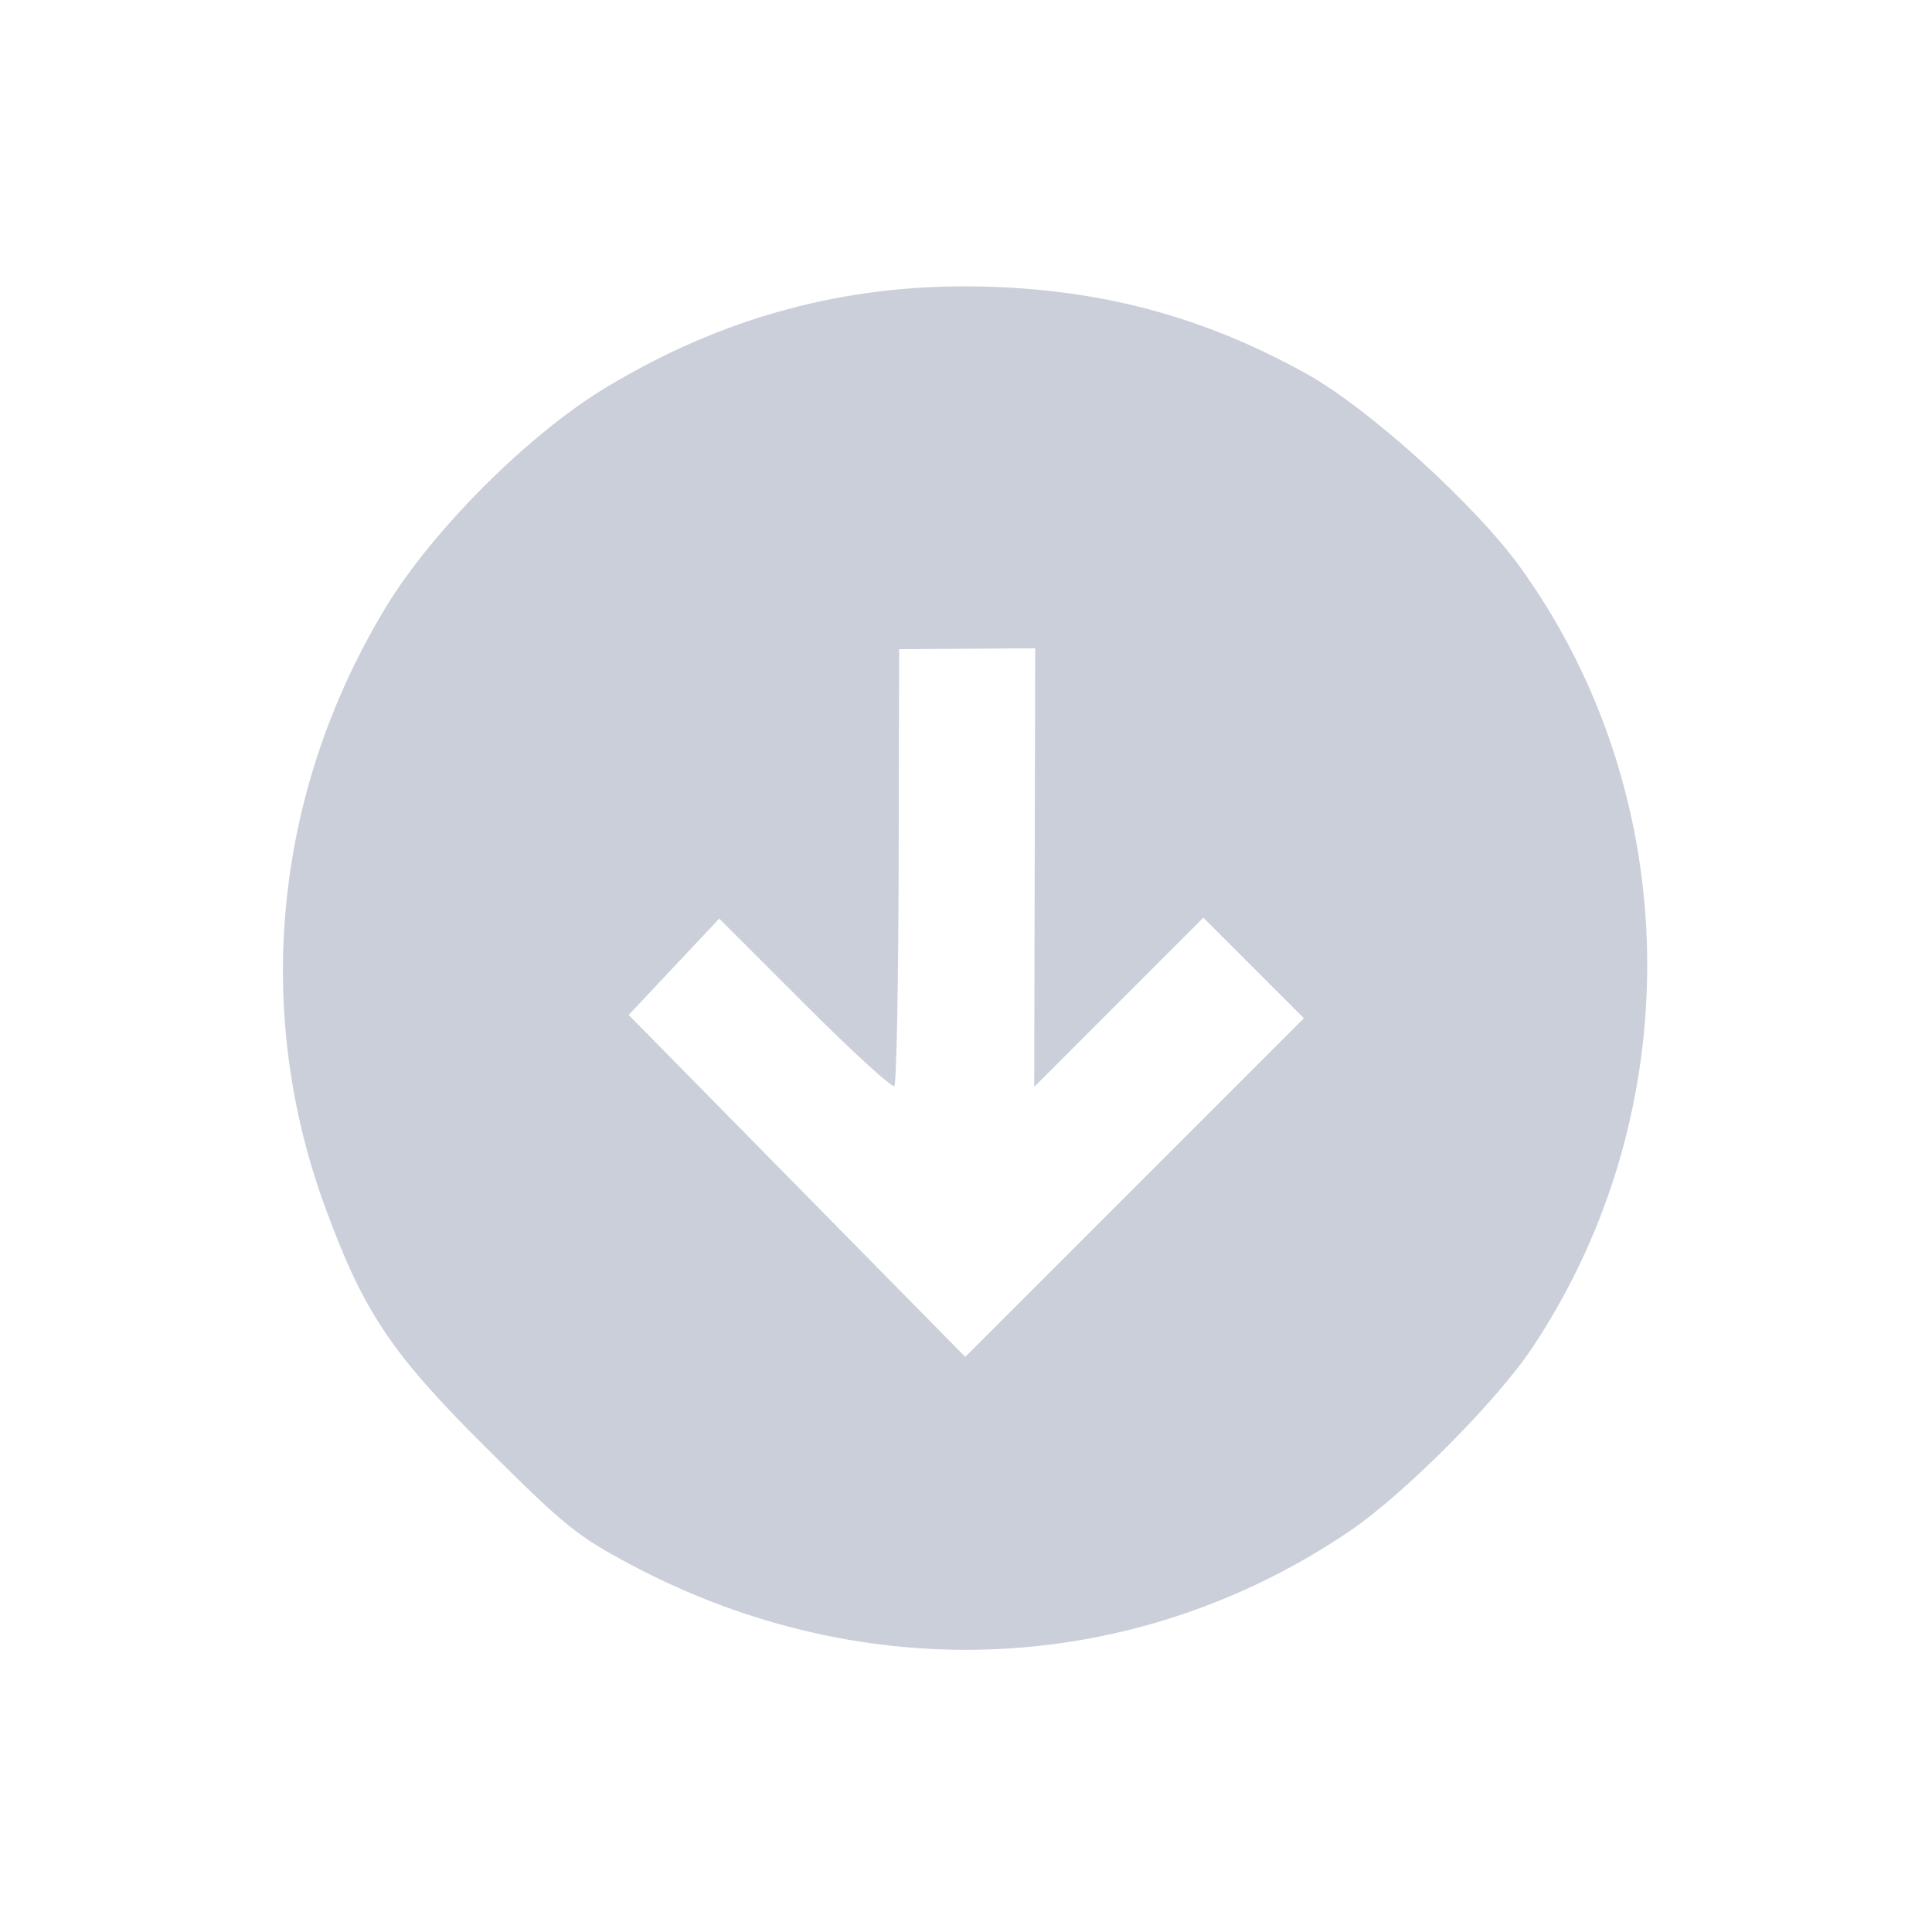 <?xml version="1.0" encoding="UTF-8"?> <svg xmlns="http://www.w3.org/2000/svg" width="50" height="50" viewBox="0 0 50 50" fill="none"> <path fill-rule="evenodd" clip-rule="evenodd" d="M39.656 34.879C43.732 28.758 43.608 20.596 39.348 14.687C38.17 13.054 35.417 10.562 33.799 9.666C31.121 8.183 28.476 7.478 25.351 7.414C21.881 7.344 18.692 8.208 15.67 10.036C13.666 11.249 11.188 13.727 9.976 15.73C7.106 20.474 6.535 26.104 8.405 31.217C9.407 33.956 10.115 35.014 12.597 37.484C14.633 39.51 14.939 39.756 16.343 40.502C22.397 43.716 29.392 43.384 34.939 39.618C36.339 38.668 38.738 36.257 39.656 34.879ZM20.625 30.692L16.27 26.267L17.442 25.02L18.614 23.774L20.83 25.99C22.049 27.209 23.091 28.161 23.145 28.107C23.2 28.052 23.25 25.486 23.257 22.404L23.269 16.801L25.03 16.789L26.791 16.778L26.778 22.453L26.765 28.129L28.954 25.939L31.143 23.75L32.444 25.051L33.745 26.352L29.363 30.734L24.98 35.116L20.625 30.692Z" fill="#CBCFD9"></path> </svg> 